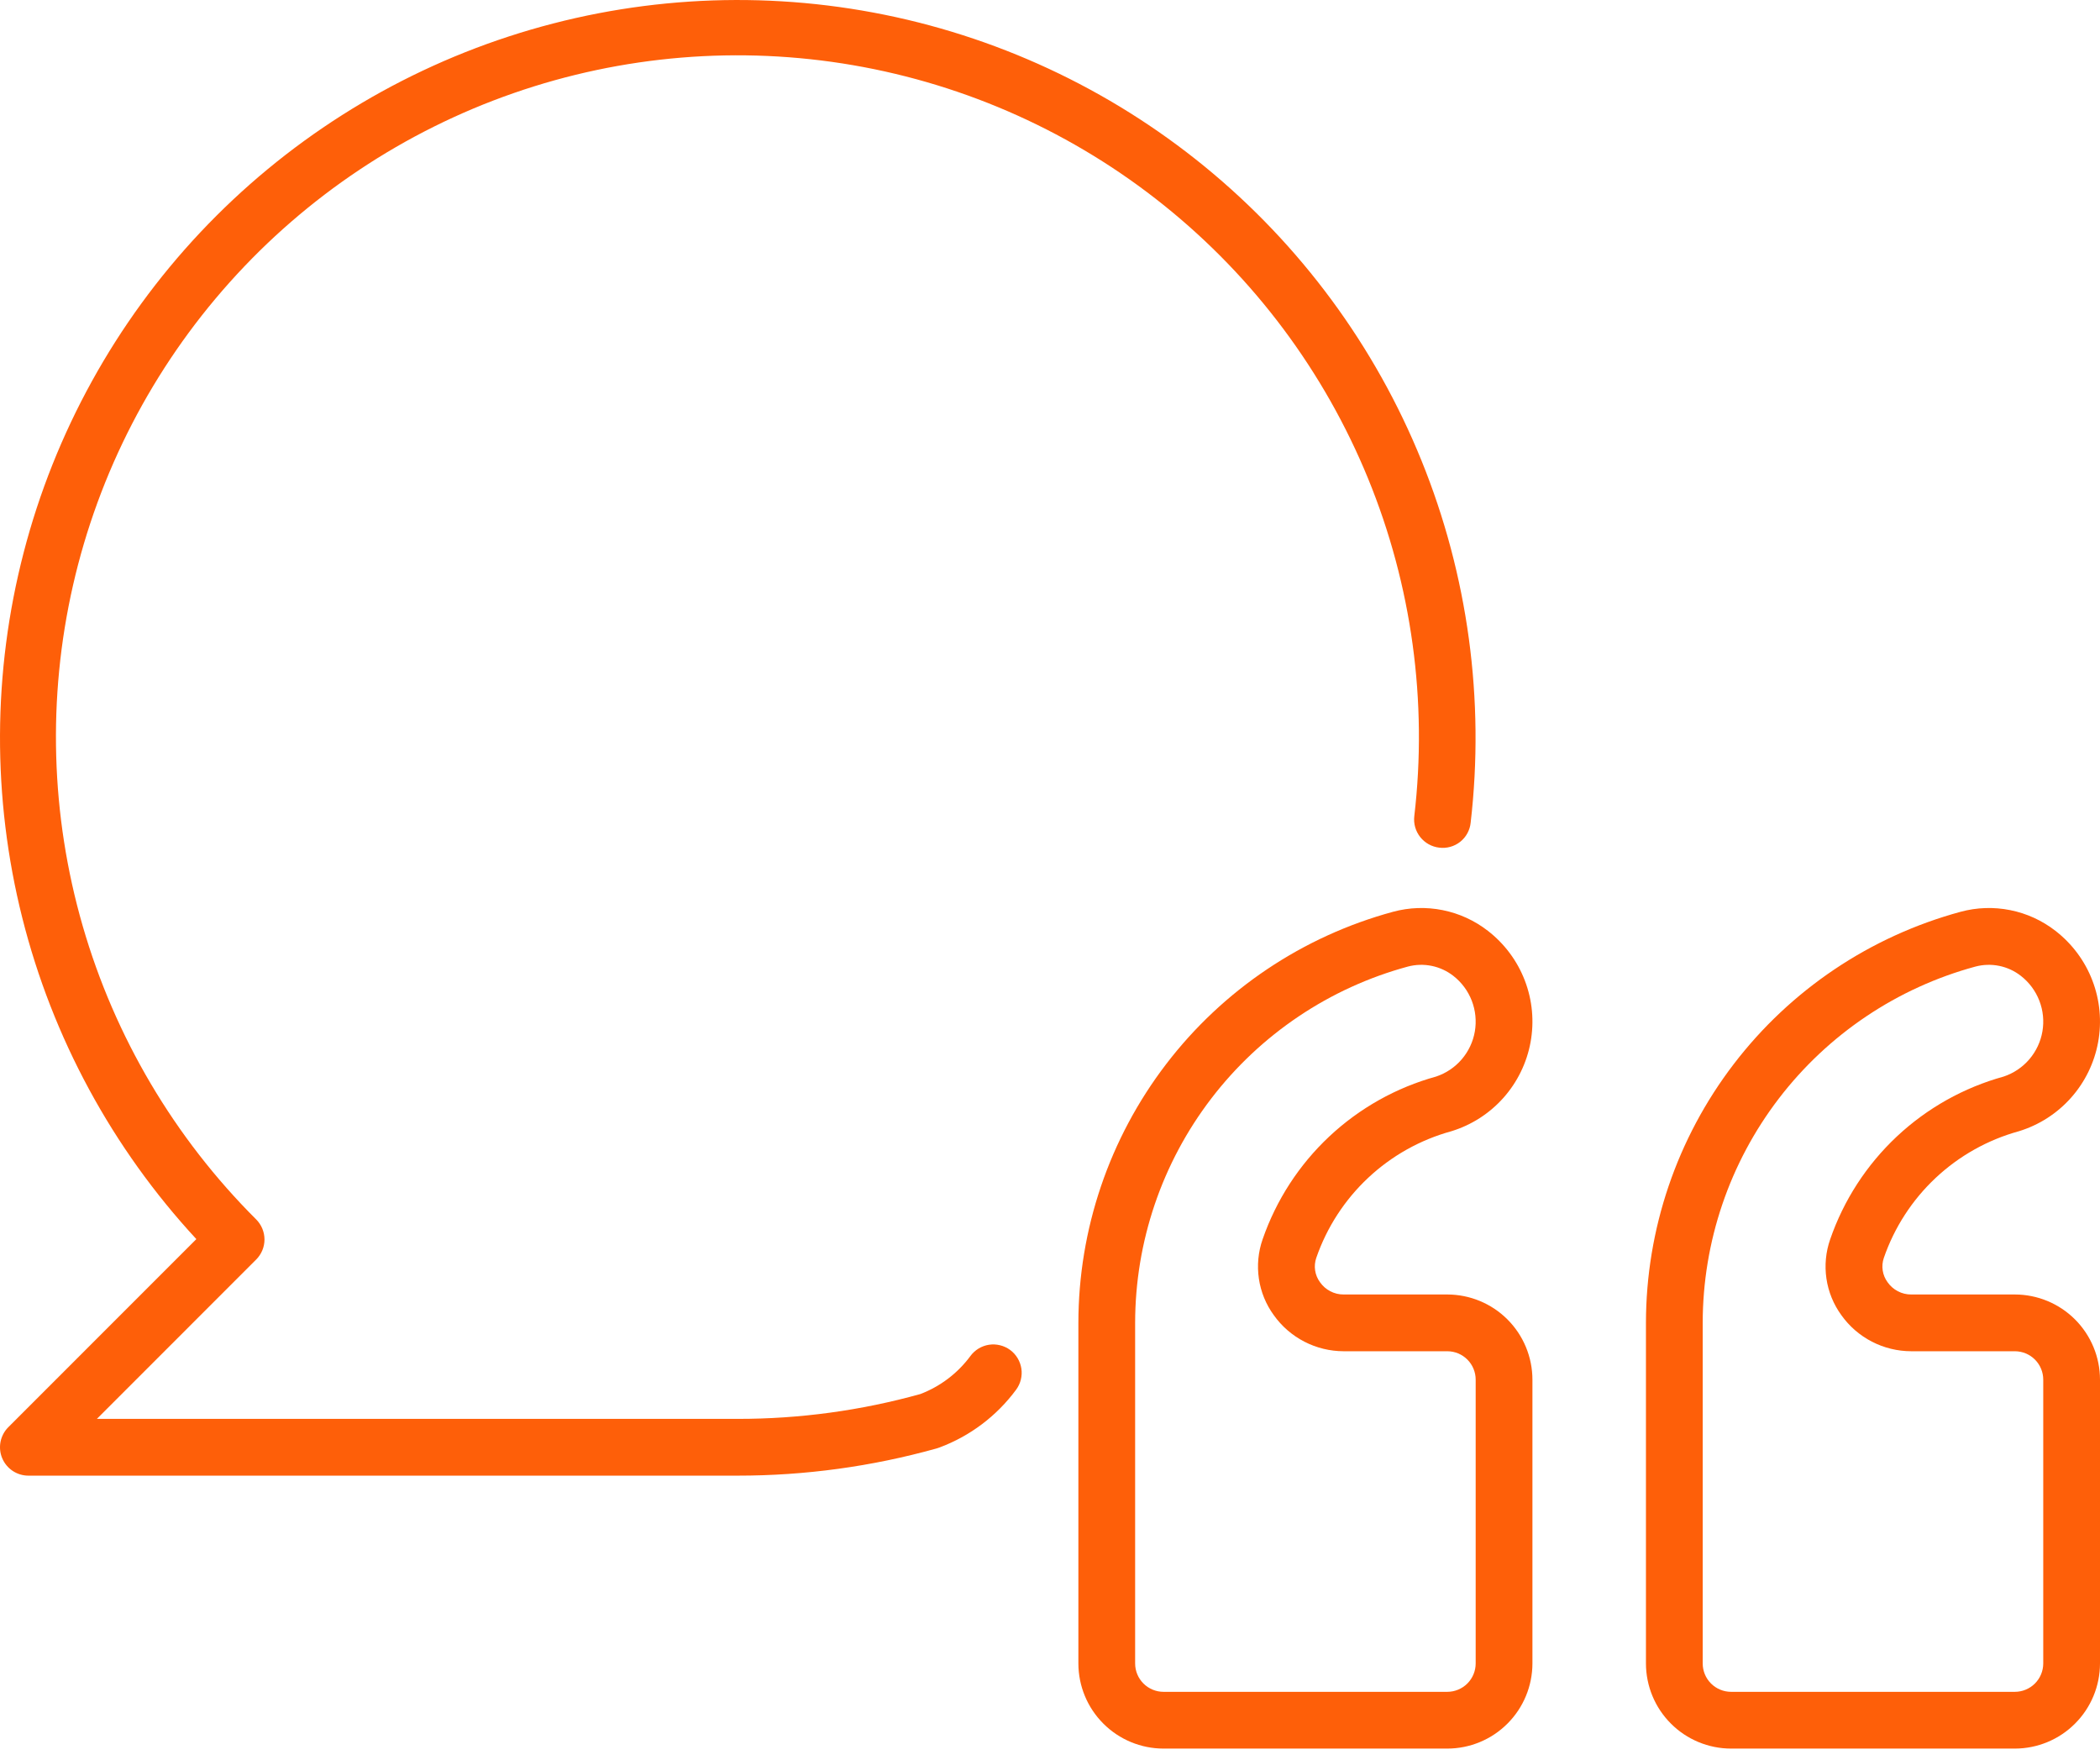 <?xml version="1.0" encoding="UTF-8"?> <svg xmlns="http://www.w3.org/2000/svg" width="74" height="62" viewBox="0 0 74 62" fill="none"><path d="M0.293 50.286C0.153 50.425 0.058 50.604 0.019 50.798C-0.019 50.992 0 51.193 0.076 51.375C0.152 51.558 0.28 51.714 0.444 51.824C0.609 51.934 0.802 51.993 1 51.993H26C28.366 51.994 30.721 51.672 33 51.036C33.021 51.03 33.041 51.023 33.062 51.016C33.079 51.011 33.096 51.005 33.113 50.998C34.188 50.596 35.124 49.889 35.806 48.965C35.884 48.859 35.941 48.739 35.972 48.612C36.004 48.484 36.011 48.351 35.991 48.221C35.971 48.091 35.926 47.966 35.858 47.853C35.79 47.74 35.701 47.642 35.595 47.564C35.489 47.486 35.368 47.43 35.24 47.399C35.113 47.367 34.98 47.361 34.85 47.381C34.72 47.401 34.595 47.447 34.482 47.515C34.37 47.584 34.272 47.673 34.194 47.78C33.747 48.385 33.135 48.849 32.432 49.118C30.338 49.7 28.174 49.995 26 49.993H3.414L9.027 44.379C9.214 44.192 9.32 43.938 9.32 43.673C9.32 43.408 9.215 43.154 9.028 42.966C6.147 40.093 4.043 36.535 2.914 32.625C1.785 28.716 1.668 24.584 2.574 20.617C3.48 16.65 5.379 12.978 8.093 9.947C10.807 6.915 14.247 4.622 18.09 3.284C21.932 1.946 26.052 1.607 30.062 2.297C34.072 2.988 37.841 4.686 41.014 7.233C44.188 9.779 46.663 13.09 48.206 16.855C49.749 20.62 50.31 24.716 49.837 28.757C49.822 28.888 49.832 29.02 49.868 29.146C49.904 29.272 49.965 29.39 50.046 29.493C50.128 29.596 50.229 29.682 50.343 29.746C50.458 29.81 50.584 29.851 50.715 29.866C50.846 29.883 50.978 29.873 51.105 29.838C51.232 29.803 51.351 29.742 51.454 29.661C51.558 29.579 51.644 29.477 51.707 29.361C51.77 29.246 51.81 29.119 51.823 28.988C52.325 24.657 51.729 20.27 50.091 16.229C48.453 12.189 45.825 8.626 42.449 5.867C39.073 3.108 35.057 1.243 30.772 0.442C26.486 -0.358 22.068 -0.068 17.924 1.286C13.78 2.639 10.043 5.014 7.056 8.19C4.07 11.367 1.931 15.243 0.835 19.463C-0.261 23.683 -0.278 28.11 0.785 32.338C1.848 36.566 3.958 40.459 6.919 43.659L0.293 50.286Z" fill="#FE5F09"></path><path d="M71.138 39.859C71.847 39.643 72.483 39.236 72.976 38.682C73.469 38.129 73.801 37.45 73.934 36.721C74.067 35.992 73.998 35.24 73.732 34.548C73.467 33.856 73.016 33.251 72.43 32.797C71.963 32.434 71.418 32.184 70.838 32.068C70.258 31.951 69.659 31.971 69.088 32.126C65.906 32.989 63.097 34.874 61.094 37.492C59.09 40.11 58.003 43.313 58 46.61V58.61C58.001 59.405 58.317 60.168 58.88 60.73C59.442 61.293 60.205 61.609 61 61.61H71C71.795 61.609 72.558 61.293 73.12 60.73C73.683 60.168 73.999 59.405 74 58.61V48.61C73.999 47.815 73.683 47.052 73.12 46.489C72.558 45.927 71.795 45.611 71 45.61H67.347C67.183 45.611 67.022 45.572 66.877 45.496C66.732 45.421 66.607 45.311 66.514 45.177C66.424 45.055 66.366 44.914 66.343 44.765C66.32 44.615 66.334 44.463 66.383 44.32C66.754 43.246 67.381 42.279 68.209 41.502C69.038 40.725 70.043 40.161 71.138 39.859ZM64.885 46.337C65.164 46.73 65.533 47.05 65.962 47.272C66.39 47.493 66.865 47.609 67.347 47.61H71C71.265 47.61 71.519 47.716 71.707 47.903C71.894 48.09 72 48.345 72 48.61V58.61C72 58.875 71.894 59.129 71.707 59.317C71.519 59.504 71.265 59.61 71 59.61H61C60.735 59.61 60.48 59.504 60.293 59.317C60.105 59.129 60 58.875 60 58.61V46.61C60.002 43.753 60.944 40.977 62.681 38.708C64.417 36.44 66.851 34.805 69.608 34.057C69.883 33.984 70.171 33.975 70.45 34.032C70.728 34.089 70.99 34.21 71.213 34.385C71.504 34.612 71.729 34.914 71.862 35.258C71.996 35.602 72.033 35.976 71.971 36.34C71.909 36.703 71.749 37.043 71.509 37.324C71.269 37.604 70.957 37.814 70.607 37.931C69.199 38.319 67.907 39.044 66.841 40.043C65.776 41.042 64.969 42.285 64.492 43.666C64.337 44.109 64.292 44.584 64.36 45.05C64.428 45.515 64.609 45.957 64.885 46.337Z" fill="#FE5F09"></path><path d="M41 61.61H51C51.795 61.609 52.558 61.293 53.12 60.73C53.683 60.168 53.999 59.405 54 58.61V48.61C53.999 47.815 53.683 47.052 53.12 46.489C52.558 45.927 51.795 45.611 51 45.61H47.347C47.183 45.611 47.022 45.572 46.877 45.496C46.732 45.421 46.607 45.311 46.514 45.177C46.424 45.055 46.366 44.914 46.343 44.765C46.32 44.615 46.334 44.463 46.383 44.32C46.754 43.246 47.381 42.279 48.209 41.502C49.038 40.724 50.043 40.161 51.139 39.859C51.848 39.643 52.483 39.236 52.977 38.682C53.469 38.129 53.801 37.45 53.934 36.721C54.067 35.992 53.998 35.24 53.732 34.548C53.467 33.856 53.016 33.251 52.43 32.797C51.963 32.434 51.418 32.184 50.838 32.068C50.258 31.951 49.659 31.971 49.088 32.126C45.907 32.989 43.097 34.874 41.094 37.492C39.09 40.11 38.003 43.313 38 46.61V58.61C38.001 59.405 38.317 60.168 38.88 60.73C39.442 61.293 40.205 61.609 41 61.61ZM40 46.61C40.002 43.753 40.944 40.977 42.681 38.708C44.417 36.44 46.851 34.805 49.608 34.057C49.883 33.984 50.171 33.975 50.45 34.032C50.728 34.089 50.99 34.21 51.214 34.385C51.505 34.612 51.729 34.914 51.862 35.258C51.995 35.602 52.033 35.976 51.971 36.34C51.909 36.703 51.749 37.043 51.509 37.324C51.269 37.604 50.957 37.814 50.607 37.931C49.199 38.319 47.907 39.044 46.841 40.043C45.776 41.042 44.97 42.285 44.492 43.666C44.337 44.109 44.292 44.584 44.36 45.05C44.428 45.515 44.608 45.957 44.885 46.337C45.164 46.73 45.533 47.05 45.962 47.272C46.39 47.493 46.865 47.609 47.347 47.61H51C51.265 47.61 51.519 47.715 51.707 47.903C51.894 48.09 52 48.345 52 48.61V58.61C52 58.875 51.894 59.129 51.707 59.317C51.519 59.504 51.265 59.61 51 59.61H41C40.735 59.61 40.48 59.504 40.293 59.317C40.105 59.129 40 58.875 40 58.61V46.61Z" fill="#FE5F09"></path></svg> 